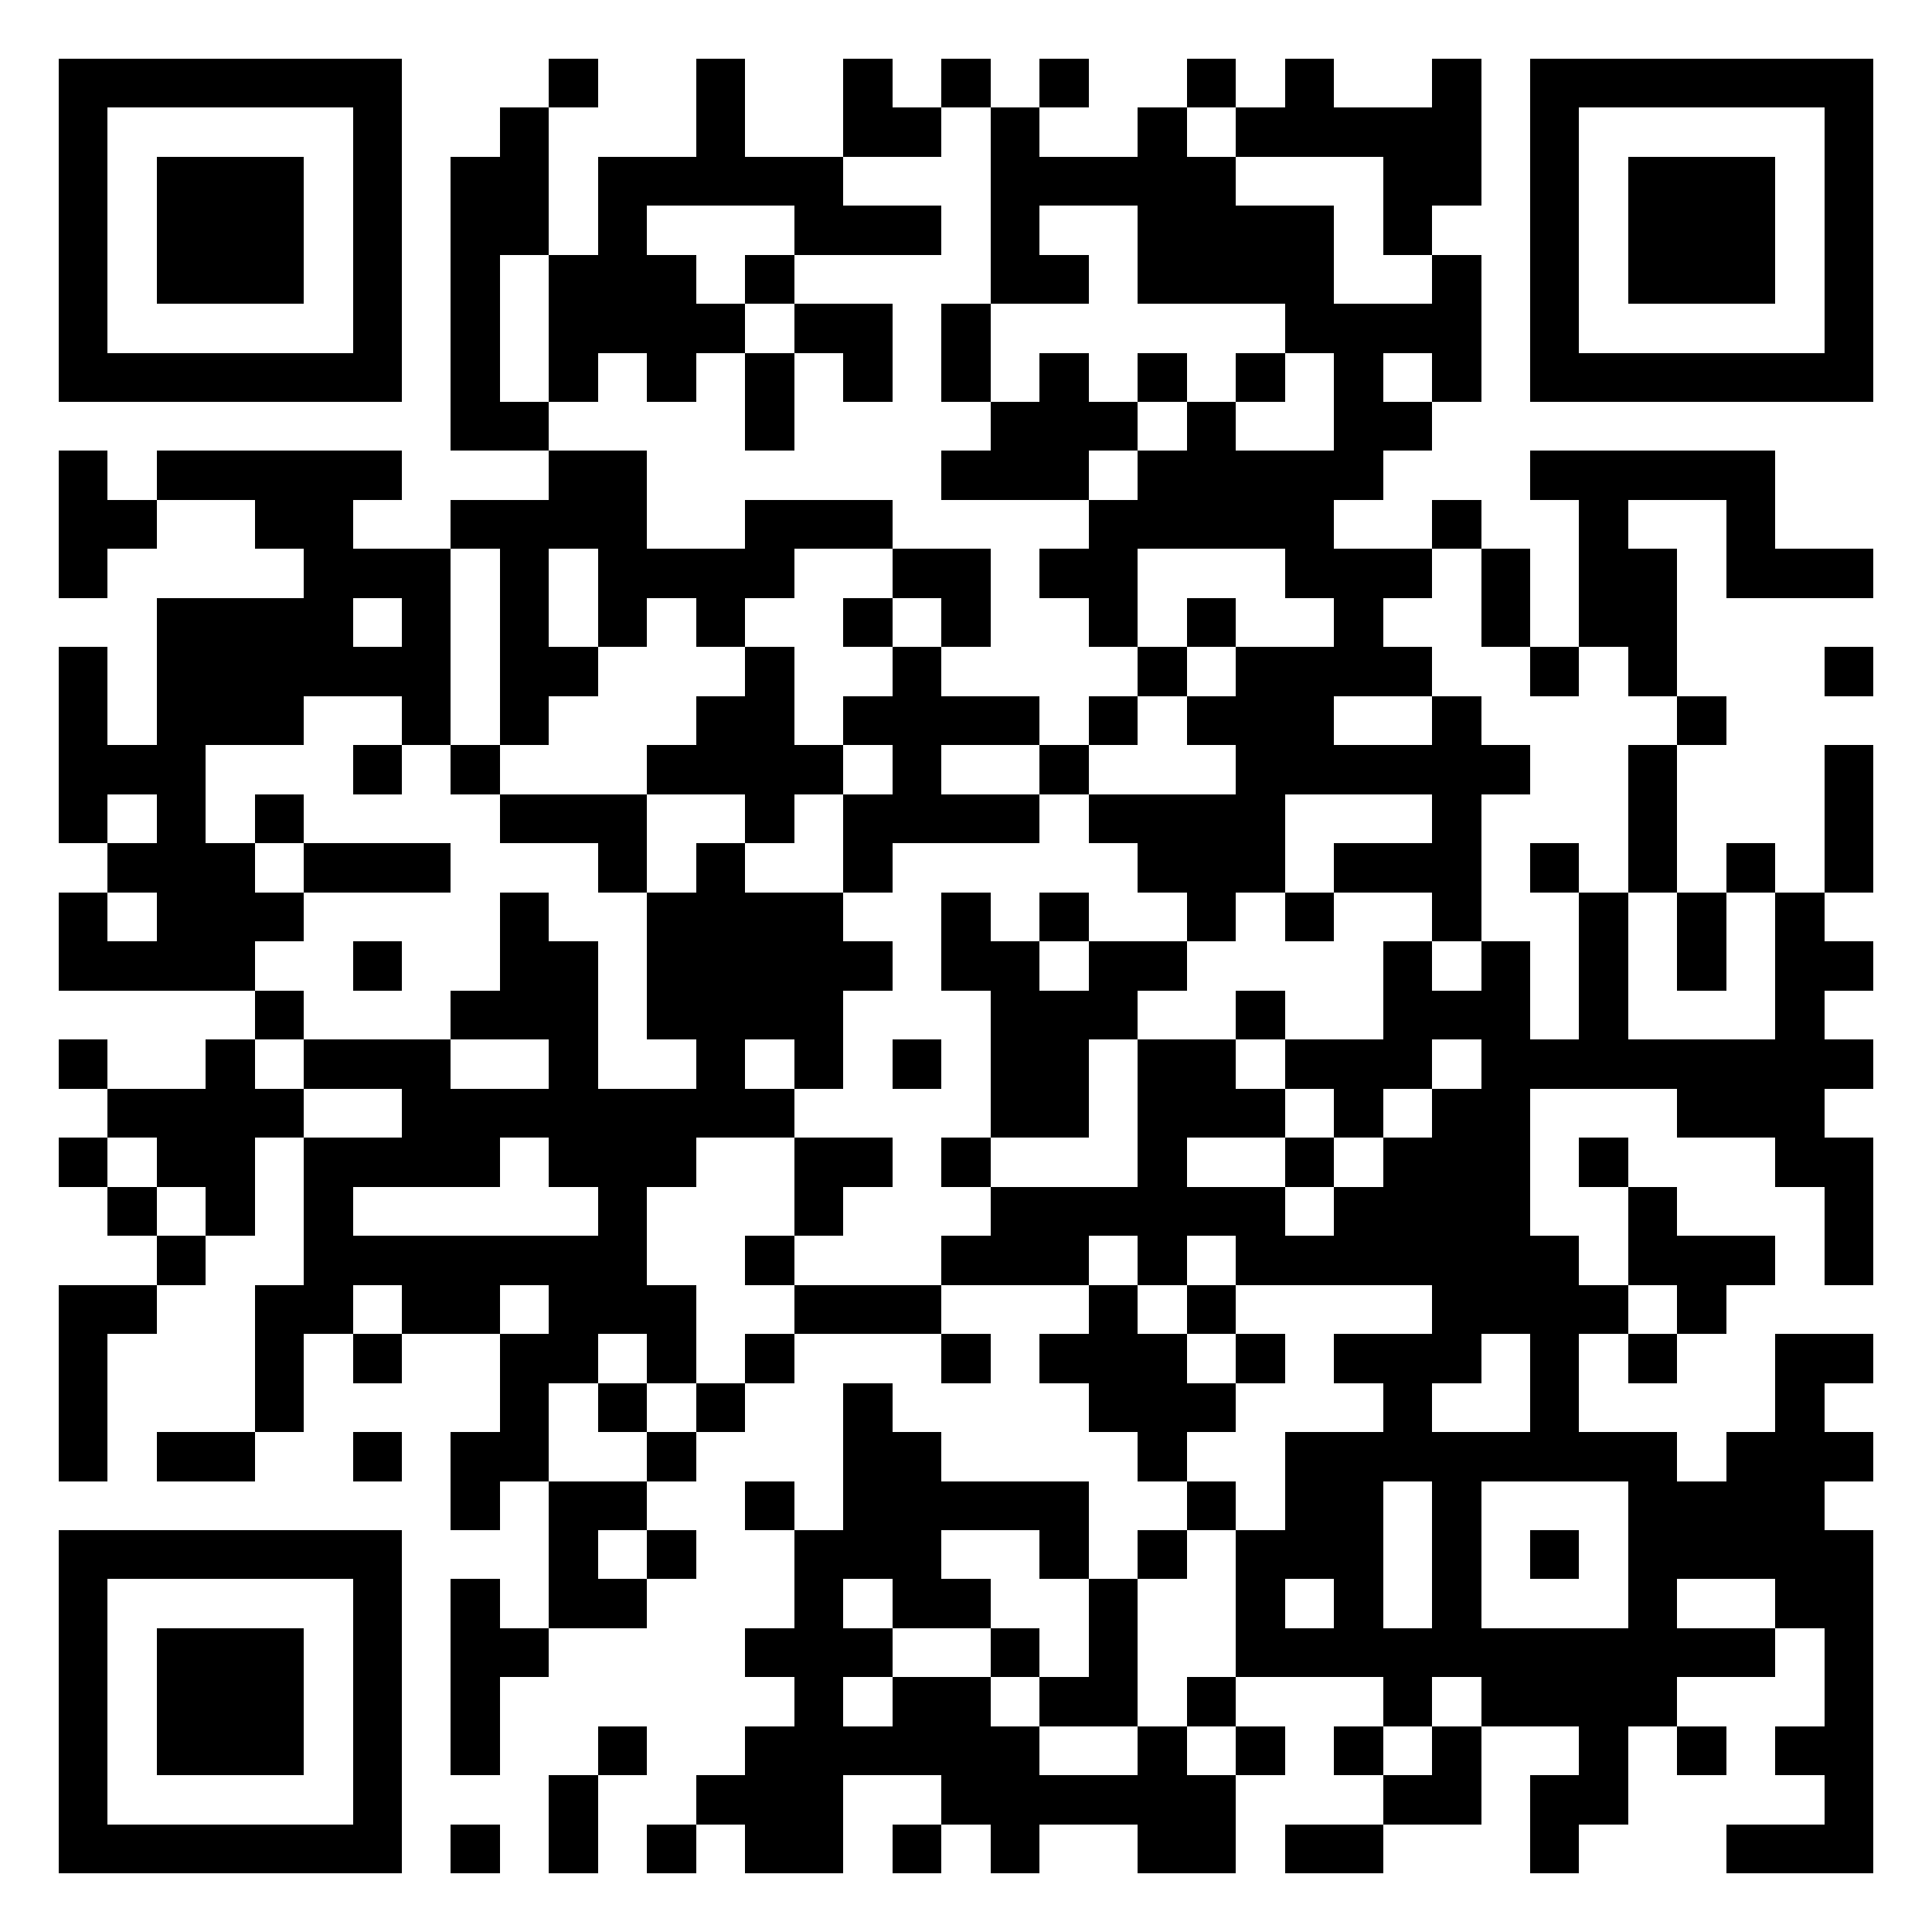<?xml version="1.0" encoding="UTF-8"?>
<svg width="1024" height="1024" shape-rendering="crispEdges" version="1.1" xmlns="http://www.w3.org/2000/svg">
	<desc>qrcode-generator 5.0.0 by magiclen.org</desc>
	<rect width="1024" height="1024" fill="#FFF"/>
	<path d="M31 31h26v26H31V31M57 31h26v26H57V31M83 31h26v26H83V31M109 31h26v26H109V31M135 31h26v26H135V31M161 31h26v26H161V31M187 31h26v26H187V31M291 31h26v26H291V31M369 31h26v26H369V31M447 31h26v26H447V31M499 31h26v26H499V31M551 31h26v26H551V31M629 31h26v26H629V31M681 31h26v26H681V31M759 31h26v26H759V31M811 31h26v26H811V31M837 31h26v26H837V31M863 31h26v26H863V31M889 31h26v26H889V31M915 31h26v26H915V31M941 31h26v26H941V31M967 31h26v26H967V31M31 57h26v26H31V57M187 57h26v26H187V57M265 57h26v26H265V57M369 57h26v26H369V57M447 57h26v26H447V57M473 57h26v26H473V57M525 57h26v26H525V57M603 57h26v26H603V57M655 57h26v26H655V57M681 57h26v26H681V57M707 57h26v26H707V57M733 57h26v26H733V57M759 57h26v26H759V57M811 57h26v26H811V57M967 57h26v26H967V57M31 83h26v26H31V83M83 83h26v26H83V83M109 83h26v26H109V83M135 83h26v26H135V83M187 83h26v26H187V83M239 83h26v26H239V83M265 83h26v26H265V83M317 83h26v26H317V83M343 83h26v26H343V83M369 83h26v26H369V83M395 83h26v26H395V83M421 83h26v26H421V83M525 83h26v26H525V83M551 83h26v26H551V83M577 83h26v26H577V83M603 83h26v26H603V83M629 83h26v26H629V83M733 83h26v26H733V83M759 83h26v26H759V83M811 83h26v26H811V83M863 83h26v26H863V83M889 83h26v26H889V83M915 83h26v26H915V83M967 83h26v26H967V83M31 109h26v26H31V109M83 109h26v26H83V109M109 109h26v26H109V109M135 109h26v26H135V109M187 109h26v26H187V109M239 109h26v26H239V109M265 109h26v26H265V109M317 109h26v26H317V109M421 109h26v26H421V109M447 109h26v26H447V109M473 109h26v26H473V109M525 109h26v26H525V109M603 109h26v26H603V109M629 109h26v26H629V109M655 109h26v26H655V109M681 109h26v26H681V109M733 109h26v26H733V109M811 109h26v26H811V109M863 109h26v26H863V109M889 109h26v26H889V109M915 109h26v26H915V109M967 109h26v26H967V109M31 135h26v26H31V135M83 135h26v26H83V135M109 135h26v26H109V135M135 135h26v26H135V135M187 135h26v26H187V135M239 135h26v26H239V135M291 135h26v26H291V135M317 135h26v26H317V135M343 135h26v26H343V135M395 135h26v26H395V135M525 135h26v26H525V135M551 135h26v26H551V135M603 135h26v26H603V135M629 135h26v26H629V135M655 135h26v26H655V135M681 135h26v26H681V135M759 135h26v26H759V135M811 135h26v26H811V135M863 135h26v26H863V135M889 135h26v26H889V135M915 135h26v26H915V135M967 135h26v26H967V135M31 161h26v26H31V161M187 161h26v26H187V161M239 161h26v26H239V161M291 161h26v26H291V161M317 161h26v26H317V161M343 161h26v26H343V161M369 161h26v26H369V161M421 161h26v26H421V161M447 161h26v26H447V161M499 161h26v26H499V161M681 161h26v26H681V161M707 161h26v26H707V161M733 161h26v26H733V161M759 161h26v26H759V161M811 161h26v26H811V161M967 161h26v26H967V161M31 187h26v26H31V187M57 187h26v26H57V187M83 187h26v26H83V187M109 187h26v26H109V187M135 187h26v26H135V187M161 187h26v26H161V187M187 187h26v26H187V187M239 187h26v26H239V187M291 187h26v26H291V187M343 187h26v26H343V187M395 187h26v26H395V187M447 187h26v26H447V187M499 187h26v26H499V187M551 187h26v26H551V187M603 187h26v26H603V187M655 187h26v26H655V187M707 187h26v26H707V187M759 187h26v26H759V187M811 187h26v26H811V187M837 187h26v26H837V187M863 187h26v26H863V187M889 187h26v26H889V187M915 187h26v26H915V187M941 187h26v26H941V187M967 187h26v26H967V187M239 213h26v26H239V213M265 213h26v26H265V213M395 213h26v26H395V213M525 213h26v26H525V213M551 213h26v26H551V213M577 213h26v26H577V213M629 213h26v26H629V213M707 213h26v26H707V213M733 213h26v26H733V213M31 239h26v26H31V239M83 239h26v26H83V239M109 239h26v26H109V239M135 239h26v26H135V239M161 239h26v26H161V239M187 239h26v26H187V239M291 239h26v26H291V239M317 239h26v26H317V239M499 239h26v26H499V239M525 239h26v26H525V239M551 239h26v26H551V239M603 239h26v26H603V239M629 239h26v26H629V239M655 239h26v26H655V239M681 239h26v26H681V239M707 239h26v26H707V239M811 239h26v26H811V239M837 239h26v26H837V239M863 239h26v26H863V239M889 239h26v26H889V239M915 239h26v26H915V239M31 265h26v26H31V265M57 265h26v26H57V265M135 265h26v26H135V265M161 265h26v26H161V265M239 265h26v26H239V265M265 265h26v26H265V265M291 265h26v26H291V265M317 265h26v26H317V265M395 265h26v26H395V265M421 265h26v26H421V265M447 265h26v26H447V265M577 265h26v26H577V265M603 265h26v26H603V265M629 265h26v26H629V265M655 265h26v26H655V265M681 265h26v26H681V265M759 265h26v26H759V265M837 265h26v26H837V265M915 265h26v26H915V265M31 291h26v26H31V291M161 291h26v26H161V291M187 291h26v26H187V291M213 291h26v26H213V291M265 291h26v26H265V291M317 291h26v26H317V291M343 291h26v26H343V291M369 291h26v26H369V291M395 291h26v26H395V291M473 291h26v26H473V291M499 291h26v26H499V291M551 291h26v26H551V291M577 291h26v26H577V291M681 291h26v26H681V291M707 291h26v26H707V291M733 291h26v26H733V291M785 291h26v26H785V291M837 291h26v26H837V291M863 291h26v26H863V291M915 291h26v26H915V291M941 291h26v26H941V291M967 291h26v26H967V291M83 317h26v26H83V317M109 317h26v26H109V317M135 317h26v26H135V317M161 317h26v26H161V317M213 317h26v26H213V317M265 317h26v26H265V317M317 317h26v26H317V317M369 317h26v26H369V317M447 317h26v26H447V317M499 317h26v26H499V317M577 317h26v26H577V317M629 317h26v26H629V317M707 317h26v26H707V317M785 317h26v26H785V317M837 317h26v26H837V317M863 317h26v26H863V317M31 343h26v26H31V343M83 343h26v26H83V343M109 343h26v26H109V343M135 343h26v26H135V343M161 343h26v26H161V343M187 343h26v26H187V343M213 343h26v26H213V343M265 343h26v26H265V343M291 343h26v26H291V343M395 343h26v26H395V343M473 343h26v26H473V343M603 343h26v26H603V343M655 343h26v26H655V343M681 343h26v26H681V343M707 343h26v26H707V343M733 343h26v26H733V343M811 343h26v26H811V343M863 343h26v26H863V343M967 343h26v26H967V343M31 369h26v26H31V369M83 369h26v26H83V369M109 369h26v26H109V369M135 369h26v26H135V369M213 369h26v26H213V369M265 369h26v26H265V369M369 369h26v26H369V369M395 369h26v26H395V369M447 369h26v26H447V369M473 369h26v26H473V369M499 369h26v26H499V369M525 369h26v26H525V369M577 369h26v26H577V369M629 369h26v26H629V369M655 369h26v26H655V369M681 369h26v26H681V369M759 369h26v26H759V369M889 369h26v26H889V369M31 395h26v26H31V395M57 395h26v26H57V395M83 395h26v26H83V395M187 395h26v26H187V395M239 395h26v26H239V395M343 395h26v26H343V395M369 395h26v26H369V395M395 395h26v26H395V395M421 395h26v26H421V395M473 395h26v26H473V395M551 395h26v26H551V395M655 395h26v26H655V395M681 395h26v26H681V395M707 395h26v26H707V395M733 395h26v26H733V395M759 395h26v26H759V395M785 395h26v26H785V395M863 395h26v26H863V395M967 395h26v26H967V395M31 421h26v26H31V421M83 421h26v26H83V421M135 421h26v26H135V421M265 421h26v26H265V421M291 421h26v26H291V421M317 421h26v26H317V421M395 421h26v26H395V421M447 421h26v26H447V421M473 421h26v26H473V421M499 421h26v26H499V421M525 421h26v26H525V421M577 421h26v26H577V421M603 421h26v26H603V421M629 421h26v26H629V421M655 421h26v26H655V421M759 421h26v26H759V421M863 421h26v26H863V421M967 421h26v26H967V421M57 447h26v26H57V447M83 447h26v26H83V447M109 447h26v26H109V447M161 447h26v26H161V447M187 447h26v26H187V447M213 447h26v26H213V447M317 447h26v26H317V447M369 447h26v26H369V447M447 447h26v26H447V447M603 447h26v26H603V447M629 447h26v26H629V447M655 447h26v26H655V447M707 447h26v26H707V447M733 447h26v26H733V447M759 447h26v26H759V447M811 447h26v26H811V447M863 447h26v26H863V447M915 447h26v26H915V447M967 447h26v26H967V447M31 473h26v26H31V473M83 473h26v26H83V473M109 473h26v26H109V473M135 473h26v26H135V473M265 473h26v26H265V473M343 473h26v26H343V473M369 473h26v26H369V473M395 473h26v26H395V473M421 473h26v26H421V473M499 473h26v26H499V473M551 473h26v26H551V473M629 473h26v26H629V473M681 473h26v26H681V473M759 473h26v26H759V473M837 473h26v26H837V473M889 473h26v26H889V473M941 473h26v26H941V473M31 499h26v26H31V499M57 499h26v26H57V499M83 499h26v26H83V499M109 499h26v26H109V499M187 499h26v26H187V499M265 499h26v26H265V499M291 499h26v26H291V499M343 499h26v26H343V499M369 499h26v26H369V499M395 499h26v26H395V499M421 499h26v26H421V499M447 499h26v26H447V499M499 499h26v26H499V499M525 499h26v26H525V499M577 499h26v26H577V499M603 499h26v26H603V499M733 499h26v26H733V499M785 499h26v26H785V499M837 499h26v26H837V499M889 499h26v26H889V499M941 499h26v26H941V499M967 499h26v26H967V499M135 525h26v26H135V525M239 525h26v26H239V525M265 525h26v26H265V525M291 525h26v26H291V525M343 525h26v26H343V525M369 525h26v26H369V525M395 525h26v26H395V525M421 525h26v26H421V525M525 525h26v26H525V525M551 525h26v26H551V525M577 525h26v26H577V525M655 525h26v26H655V525M733 525h26v26H733V525M759 525h26v26H759V525M785 525h26v26H785V525M837 525h26v26H837V525M941 525h26v26H941V525M31 551h26v26H31V551M109 551h26v26H109V551M161 551h26v26H161V551M187 551h26v26H187V551M213 551h26v26H213V551M291 551h26v26H291V551M369 551h26v26H369V551M421 551h26v26H421V551M473 551h26v26H473V551M525 551h26v26H525V551M551 551h26v26H551V551M603 551h26v26H603V551M629 551h26v26H629V551M681 551h26v26H681V551M707 551h26v26H707V551M733 551h26v26H733V551M785 551h26v26H785V551M811 551h26v26H811V551M837 551h26v26H837V551M863 551h26v26H863V551M889 551h26v26H889V551M915 551h26v26H915V551M941 551h26v26H941V551M967 551h26v26H967V551M57 577h26v26H57V577M83 577h26v26H83V577M109 577h26v26H109V577M135 577h26v26H135V577M213 577h26v26H213V577M239 577h26v26H239V577M265 577h26v26H265V577M291 577h26v26H291V577M317 577h26v26H317V577M343 577h26v26H343V577M369 577h26v26H369V577M395 577h26v26H395V577M525 577h26v26H525V577M551 577h26v26H551V577M603 577h26v26H603V577M629 577h26v26H629V577M655 577h26v26H655V577M707 577h26v26H707V577M759 577h26v26H759V577M785 577h26v26H785V577M889 577h26v26H889V577M915 577h26v26H915V577M941 577h26v26H941V577M31 603h26v26H31V603M83 603h26v26H83V603M109 603h26v26H109V603M161 603h26v26H161V603M187 603h26v26H187V603M213 603h26v26H213V603M239 603h26v26H239V603M291 603h26v26H291V603M317 603h26v26H317V603M343 603h26v26H343V603M421 603h26v26H421V603M447 603h26v26H447V603M499 603h26v26H499V603M603 603h26v26H603V603M681 603h26v26H681V603M733 603h26v26H733V603M759 603h26v26H759V603M785 603h26v26H785V603M837 603h26v26H837V603M941 603h26v26H941V603M967 603h26v26H967V603M57 629h26v26H57V629M109 629h26v26H109V629M161 629h26v26H161V629M317 629h26v26H317V629M421 629h26v26H421V629M525 629h26v26H525V629M551 629h26v26H551V629M577 629h26v26H577V629M603 629h26v26H603V629M629 629h26v26H629V629M655 629h26v26H655V629M707 629h26v26H707V629M733 629h26v26H733V629M759 629h26v26H759V629M785 629h26v26H785V629M863 629h26v26H863V629M967 629h26v26H967V629M83 655h26v26H83V655M161 655h26v26H161V655M187 655h26v26H187V655M213 655h26v26H213V655M239 655h26v26H239V655M265 655h26v26H265V655M291 655h26v26H291V655M317 655h26v26H317V655M395 655h26v26H395V655M499 655h26v26H499V655M525 655h26v26H525V655M551 655h26v26H551V655M603 655h26v26H603V655M655 655h26v26H655V655M681 655h26v26H681V655M707 655h26v26H707V655M733 655h26v26H733V655M759 655h26v26H759V655M785 655h26v26H785V655M811 655h26v26H811V655M863 655h26v26H863V655M889 655h26v26H889V655M915 655h26v26H915V655M967 655h26v26H967V655M31 681h26v26H31V681M57 681h26v26H57V681M135 681h26v26H135V681M161 681h26v26H161V681M213 681h26v26H213V681M239 681h26v26H239V681M291 681h26v26H291V681M317 681h26v26H317V681M343 681h26v26H343V681M421 681h26v26H421V681M447 681h26v26H447V681M473 681h26v26H473V681M577 681h26v26H577V681M629 681h26v26H629V681M759 681h26v26H759V681M785 681h26v26H785V681M811 681h26v26H811V681M837 681h26v26H837V681M889 681h26v26H889V681M31 707h26v26H31V707M135 707h26v26H135V707M187 707h26v26H187V707M265 707h26v26H265V707M291 707h26v26H291V707M343 707h26v26H343V707M395 707h26v26H395V707M499 707h26v26H499V707M551 707h26v26H551V707M577 707h26v26H577V707M603 707h26v26H603V707M655 707h26v26H655V707M707 707h26v26H707V707M733 707h26v26H733V707M759 707h26v26H759V707M811 707h26v26H811V707M863 707h26v26H863V707M941 707h26v26H941V707M967 707h26v26H967V707M31 733h26v26H31V733M135 733h26v26H135V733M265 733h26v26H265V733M317 733h26v26H317V733M369 733h26v26H369V733M447 733h26v26H447V733M577 733h26v26H577V733M603 733h26v26H603V733M629 733h26v26H629V733M733 733h26v26H733V733M811 733h26v26H811V733M941 733h26v26H941V733M31 759h26v26H31V759M83 759h26v26H83V759M109 759h26v26H109V759M187 759h26v26H187V759M239 759h26v26H239V759M265 759h26v26H265V759M343 759h26v26H343V759M447 759h26v26H447V759M473 759h26v26H473V759M603 759h26v26H603V759M681 759h26v26H681V759M707 759h26v26H707V759M733 759h26v26H733V759M759 759h26v26H759V759M785 759h26v26H785V759M811 759h26v26H811V759M837 759h26v26H837V759M863 759h26v26H863V759M915 759h26v26H915V759M941 759h26v26H941V759M967 759h26v26H967V759M239 785h26v26H239V785M291 785h26v26H291V785M317 785h26v26H317V785M395 785h26v26H395V785M447 785h26v26H447V785M473 785h26v26H473V785M499 785h26v26H499V785M525 785h26v26H525V785M551 785h26v26H551V785M629 785h26v26H629V785M681 785h26v26H681V785M707 785h26v26H707V785M759 785h26v26H759V785M863 785h26v26H863V785M889 785h26v26H889V785M915 785h26v26H915V785M941 785h26v26H941V785M31 811h26v26H31V811M57 811h26v26H57V811M83 811h26v26H83V811M109 811h26v26H109V811M135 811h26v26H135V811M161 811h26v26H161V811M187 811h26v26H187V811M291 811h26v26H291V811M343 811h26v26H343V811M421 811h26v26H421V811M447 811h26v26H447V811M473 811h26v26H473V811M551 811h26v26H551V811M603 811h26v26H603V811M655 811h26v26H655V811M681 811h26v26H681V811M707 811h26v26H707V811M759 811h26v26H759V811M811 811h26v26H811V811M863 811h26v26H863V811M889 811h26v26H889V811M915 811h26v26H915V811M941 811h26v26H941V811M967 811h26v26H967V811M31 837h26v26H31V837M187 837h26v26H187V837M239 837h26v26H239V837M291 837h26v26H291V837M317 837h26v26H317V837M421 837h26v26H421V837M473 837h26v26H473V837M499 837h26v26H499V837M577 837h26v26H577V837M655 837h26v26H655V837M707 837h26v26H707V837M759 837h26v26H759V837M863 837h26v26H863V837M941 837h26v26H941V837M967 837h26v26H967V837M31 863h26v26H31V863M83 863h26v26H83V863M109 863h26v26H109V863M135 863h26v26H135V863M187 863h26v26H187V863M239 863h26v26H239V863M265 863h26v26H265V863M395 863h26v26H395V863M421 863h26v26H421V863M447 863h26v26H447V863M525 863h26v26H525V863M577 863h26v26H577V863M655 863h26v26H655V863M681 863h26v26H681V863M707 863h26v26H707V863M733 863h26v26H733V863M759 863h26v26H759V863M785 863h26v26H785V863M811 863h26v26H811V863M837 863h26v26H837V863M863 863h26v26H863V863M889 863h26v26H889V863M915 863h26v26H915V863M967 863h26v26H967V863M31 889h26v26H31V889M83 889h26v26H83V889M109 889h26v26H109V889M135 889h26v26H135V889M187 889h26v26H187V889M239 889h26v26H239V889M421 889h26v26H421V889M473 889h26v26H473V889M499 889h26v26H499V889M551 889h26v26H551V889M577 889h26v26H577V889M629 889h26v26H629V889M733 889h26v26H733V889M785 889h26v26H785V889M811 889h26v26H811V889M837 889h26v26H837V889M863 889h26v26H863V889M967 889h26v26H967V889M31 915h26v26H31V915M83 915h26v26H83V915M109 915h26v26H109V915M135 915h26v26H135V915M187 915h26v26H187V915M239 915h26v26H239V915M317 915h26v26H317V915M395 915h26v26H395V915M421 915h26v26H421V915M447 915h26v26H447V915M473 915h26v26H473V915M499 915h26v26H499V915M525 915h26v26H525V915M603 915h26v26H603V915M655 915h26v26H655V915M707 915h26v26H707V915M759 915h26v26H759V915M837 915h26v26H837V915M889 915h26v26H889V915M941 915h26v26H941V915M967 915h26v26H967V915M31 941h26v26H31V941M187 941h26v26H187V941M291 941h26v26H291V941M369 941h26v26H369V941M395 941h26v26H395V941M421 941h26v26H421V941M499 941h26v26H499V941M525 941h26v26H525V941M551 941h26v26H551V941M577 941h26v26H577V941M603 941h26v26H603V941M629 941h26v26H629V941M733 941h26v26H733V941M759 941h26v26H759V941M811 941h26v26H811V941M837 941h26v26H837V941M967 941h26v26H967V941M31 967h26v26H31V967M57 967h26v26H57V967M83 967h26v26H83V967M109 967h26v26H109V967M135 967h26v26H135V967M161 967h26v26H161V967M187 967h26v26H187V967M239 967h26v26H239V967M291 967h26v26H291V967M343 967h26v26H343V967M395 967h26v26H395V967M421 967h26v26H421V967M473 967h26v26H473V967M525 967h26v26H525V967M603 967h26v26H603V967M629 967h26v26H629V967M681 967h26v26H681V967M707 967h26v26H707V967M811 967h26v26H811V967M915 967h26v26H915V967M941 967h26v26H941V967M967 967h26v26H967V967"/>
</svg>